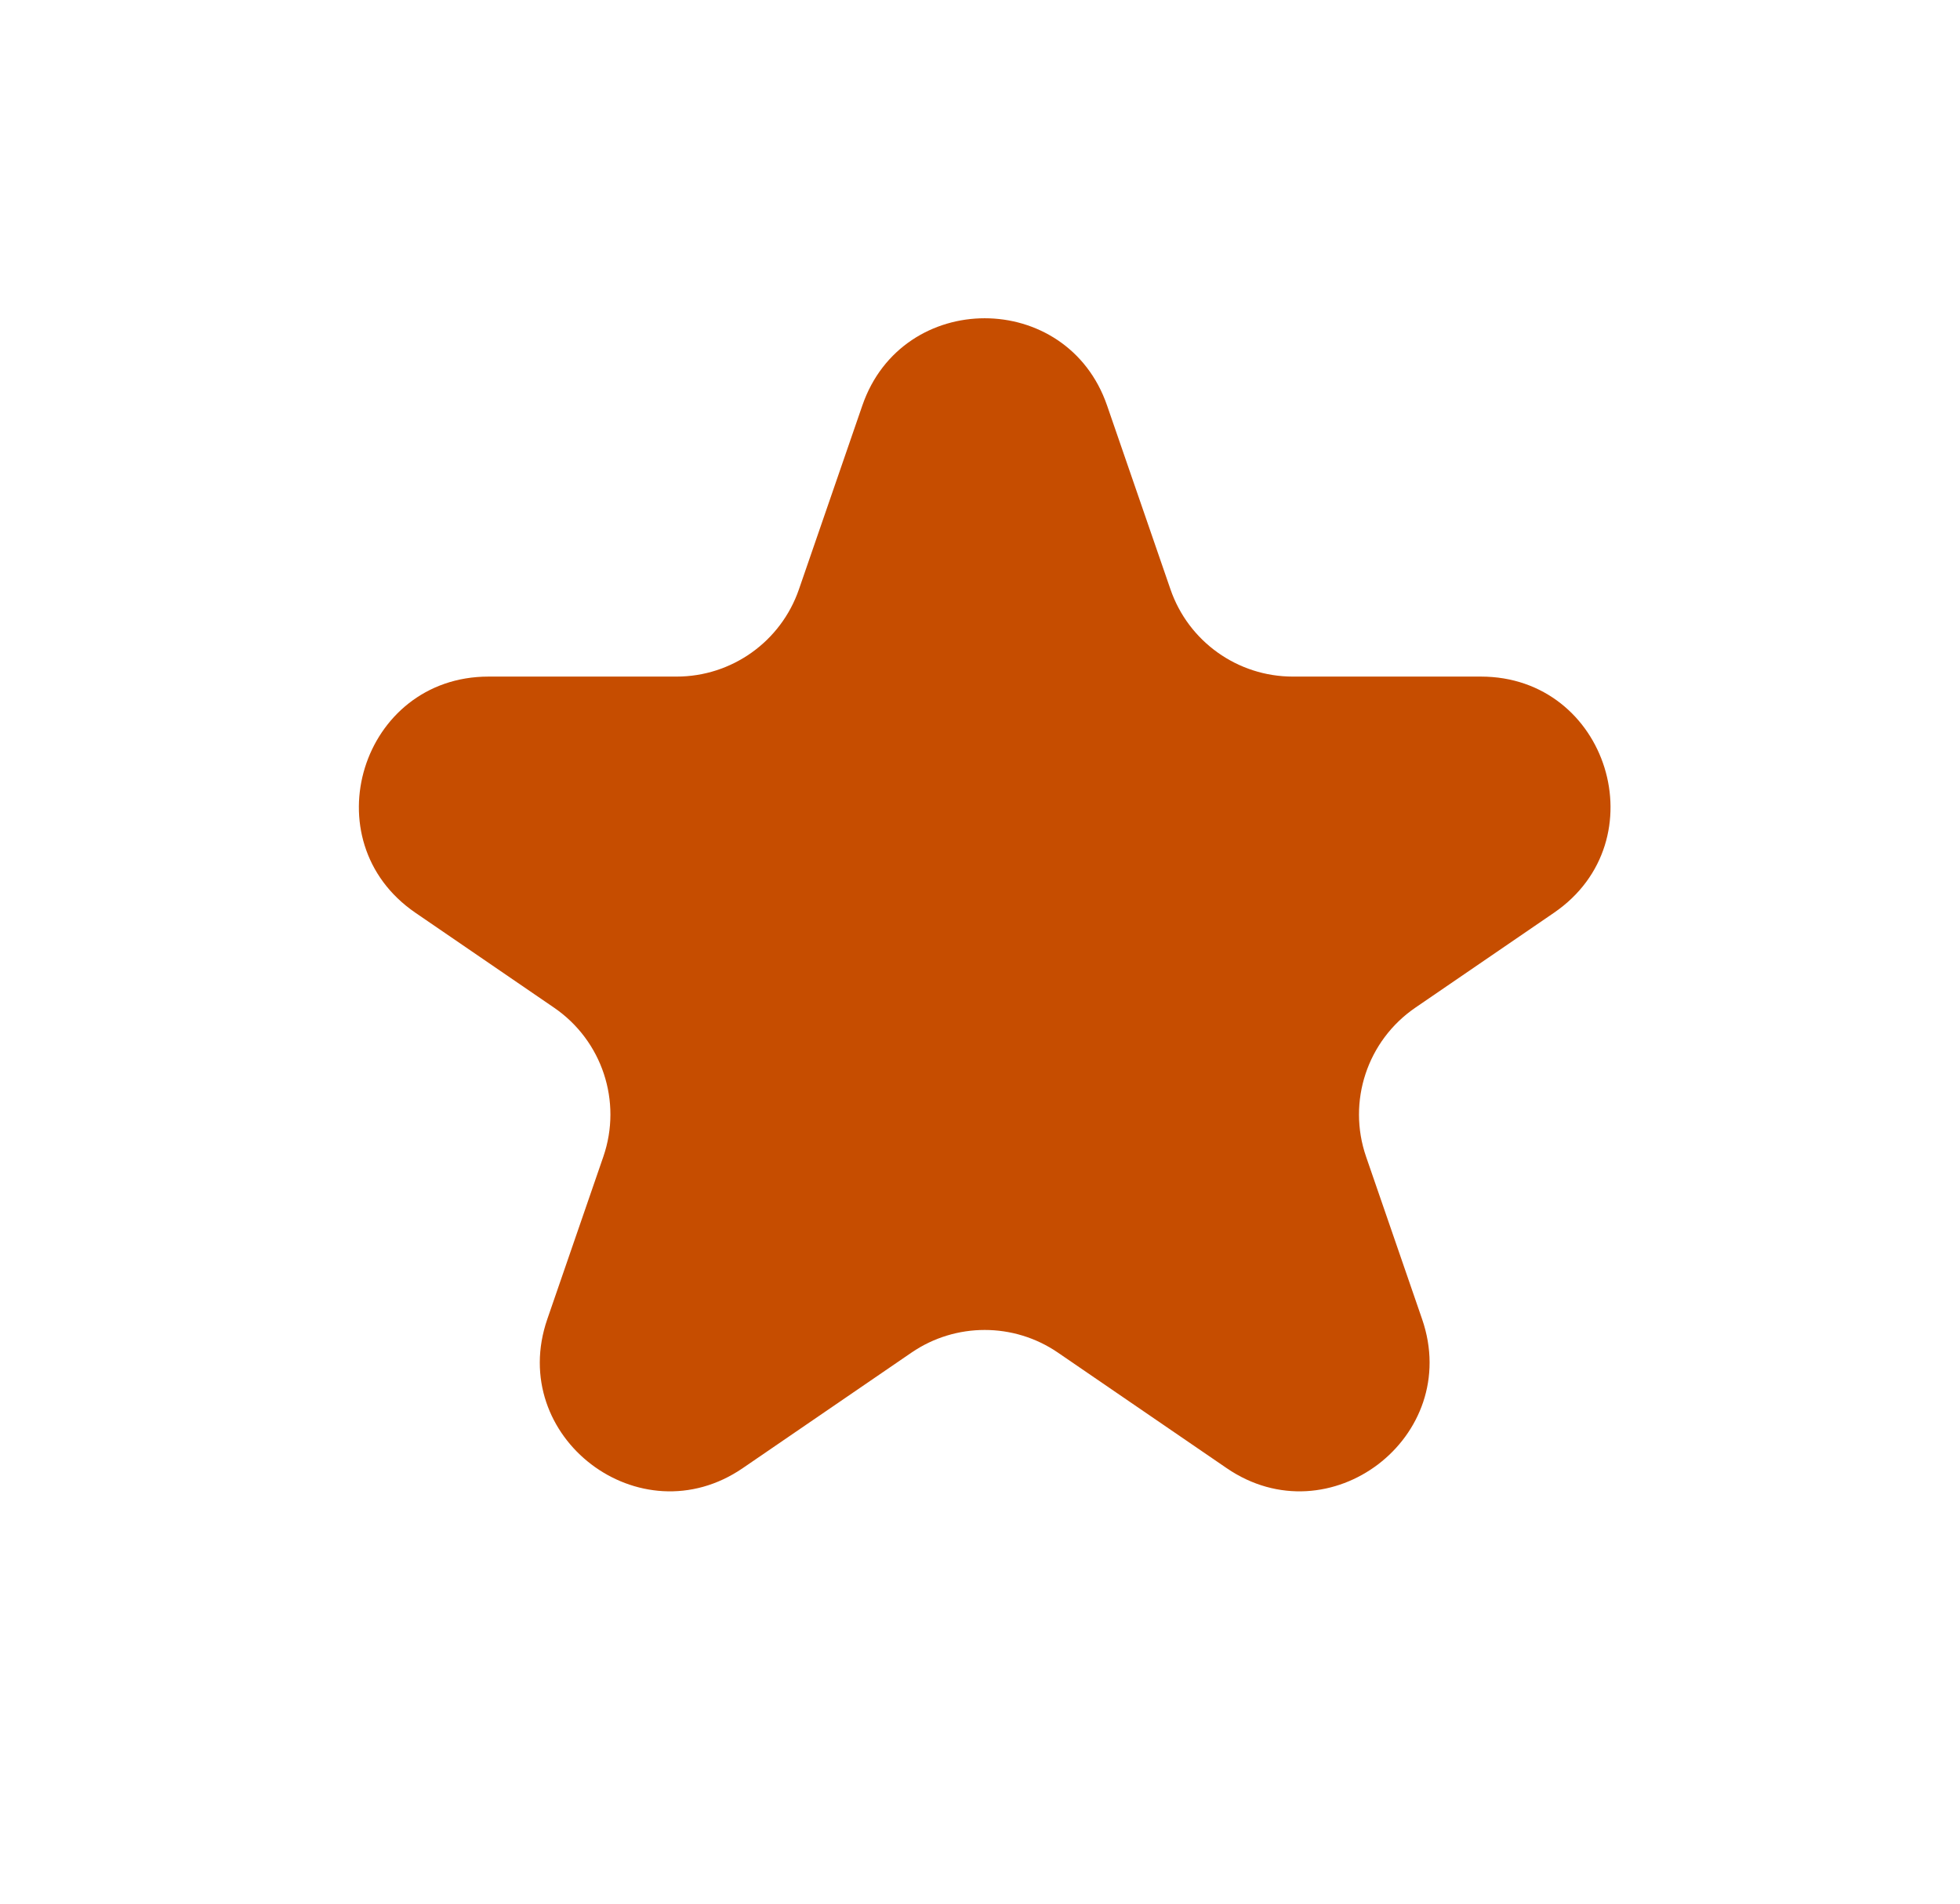<svg width="35" height="34" viewBox="0 0 35 34" fill="none" xmlns="http://www.w3.org/2000/svg">
<path d="M15.399 7.242C16.115 5.165 19.053 5.165 19.769 7.242L20.901 10.525C21.222 11.458 22.1 12.084 23.086 12.084H26.444C28.716 12.084 29.624 15.018 27.75 16.302L25.273 17.998C24.415 18.586 24.055 19.674 24.394 20.658L25.395 23.561C26.12 25.666 23.741 27.48 21.904 26.221L18.89 24.157C18.103 23.619 17.065 23.619 16.278 24.157L13.264 26.221C11.427 27.48 9.047 25.666 9.773 23.561L10.774 20.658C11.113 19.674 10.753 18.586 9.895 17.998L7.418 16.302C5.544 15.018 6.452 12.084 8.724 12.084H12.082C13.068 12.084 13.946 11.458 14.267 10.525L15.399 7.242Z" fill="#C64D00"/>
</svg>
